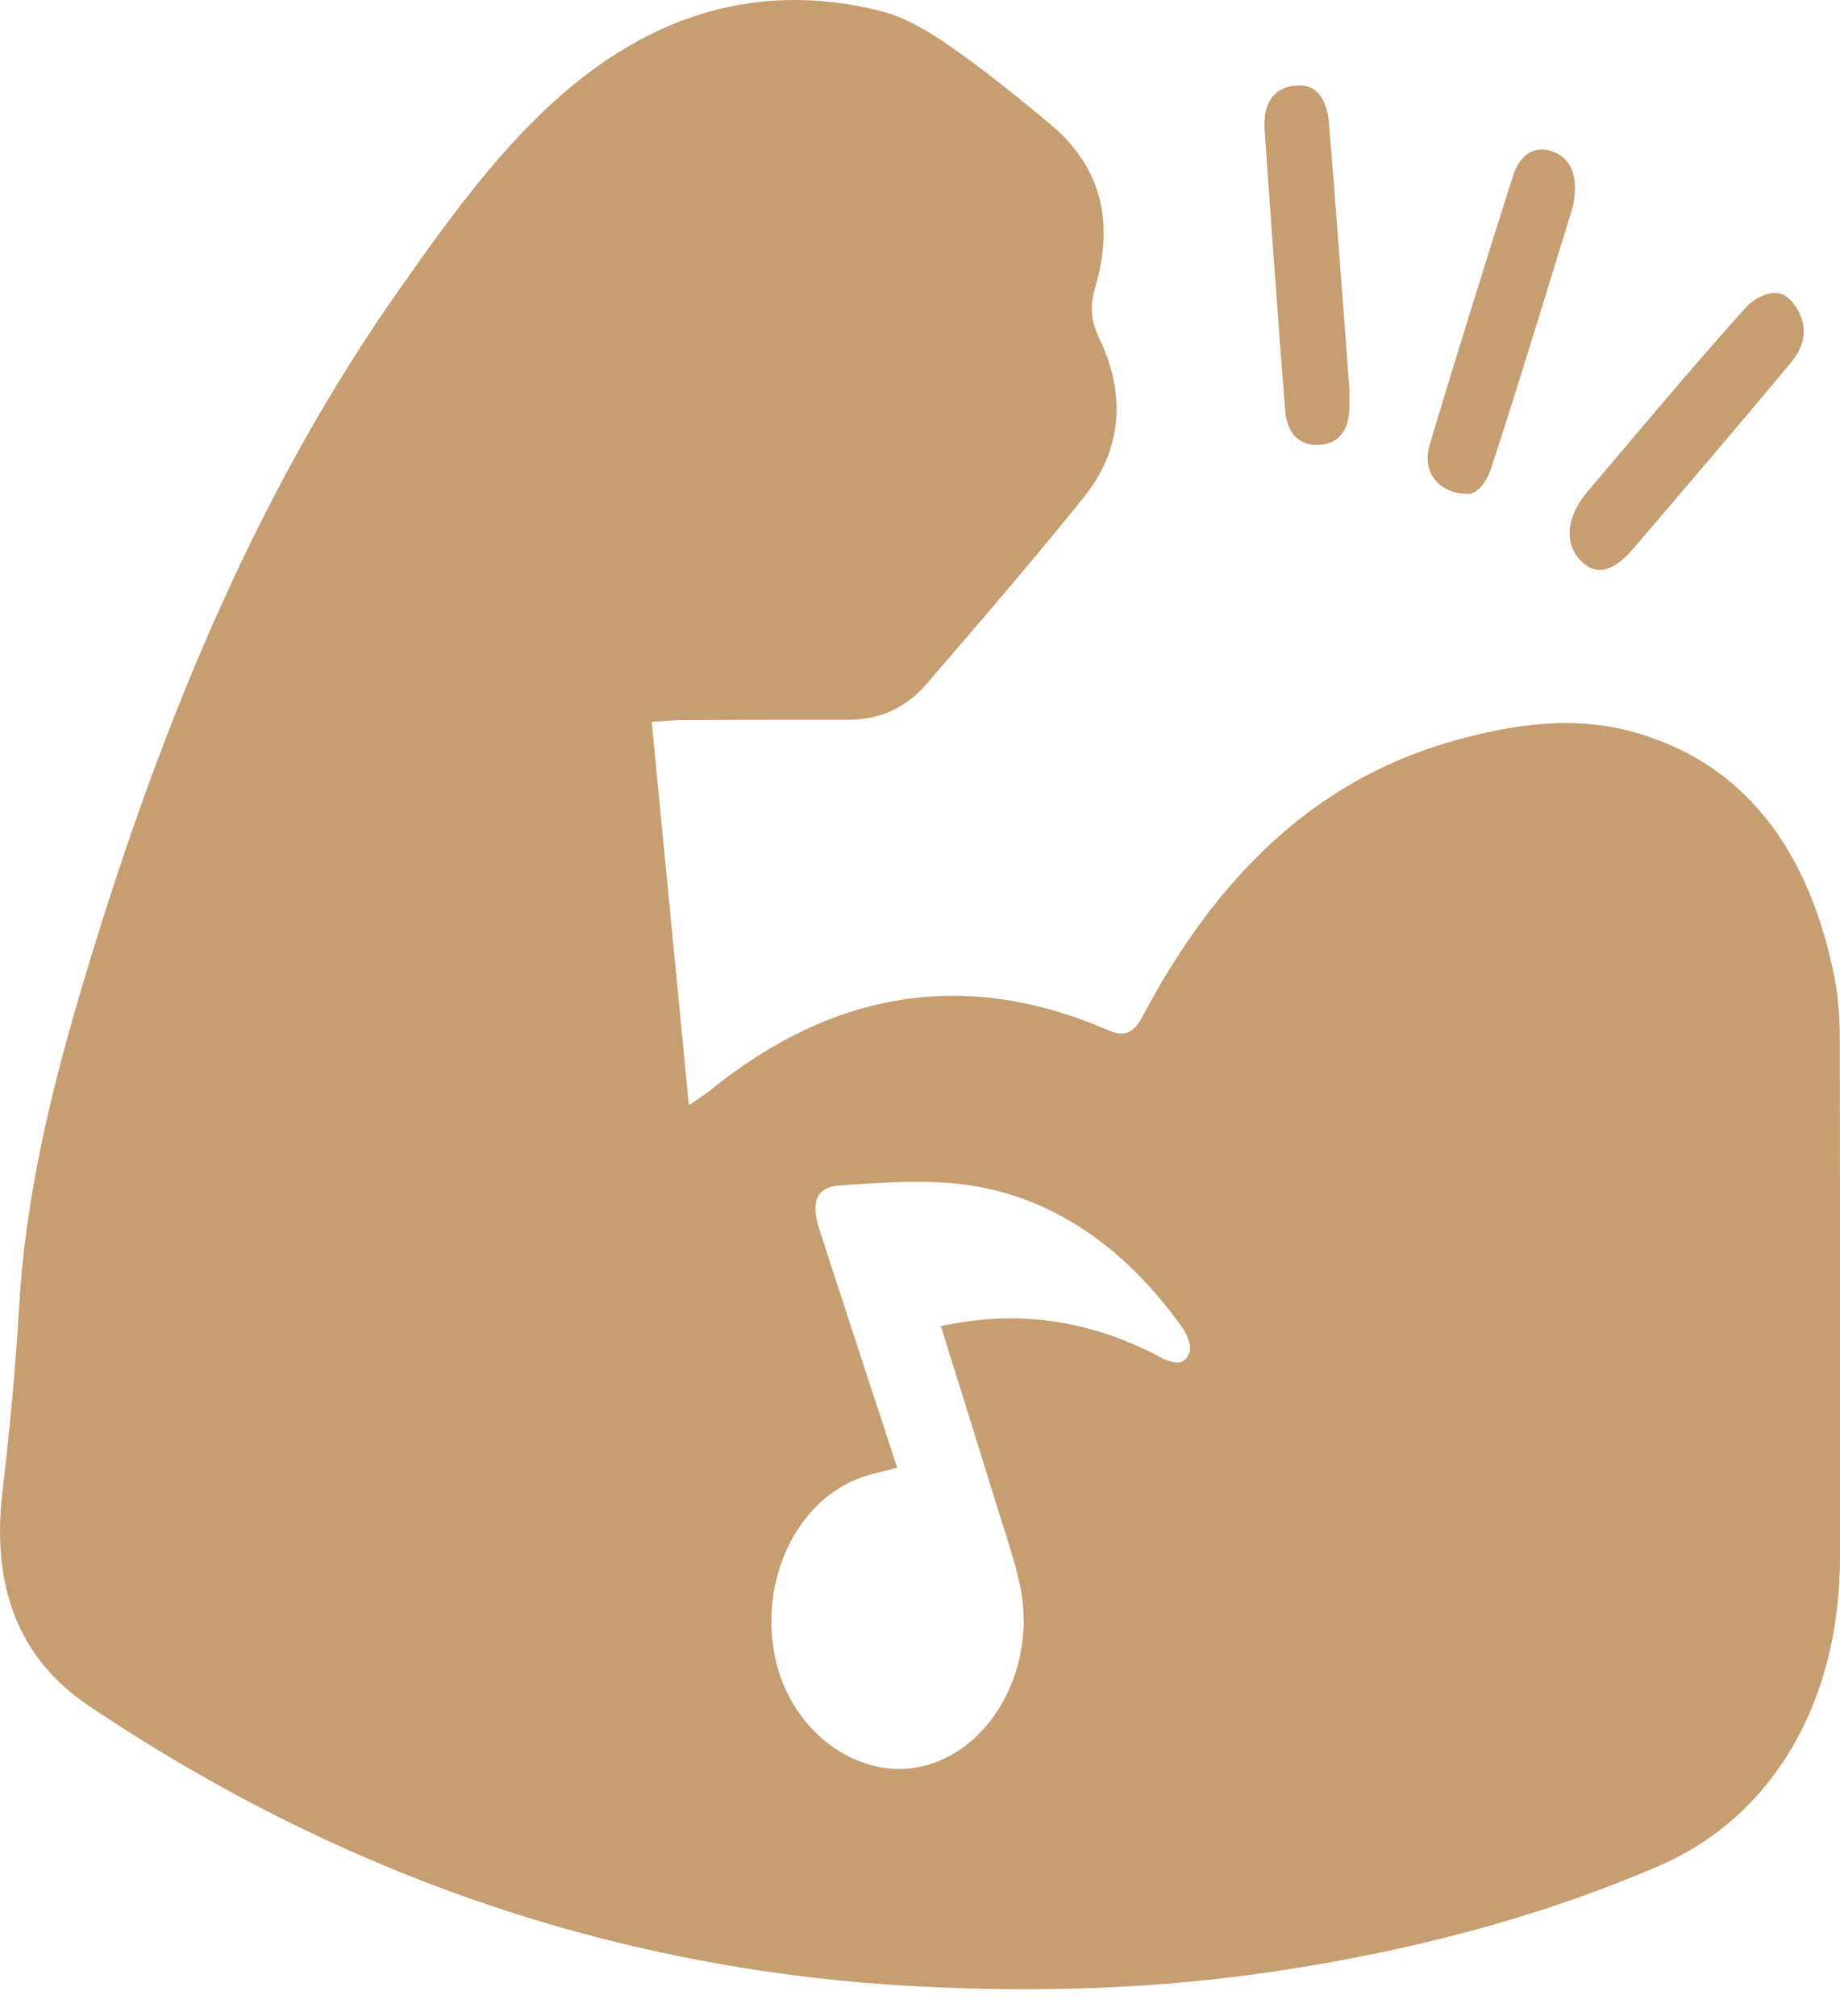 <svg xmlns="http://www.w3.org/2000/svg" fill="none" viewBox="0 0 21 23" height="23" width="21">
<path fill="#C69E71" d="M7.438 8.234C7.58 9.697 7.718 11.127 7.862 12.609C7.97 12.534 8.041 12.491 8.105 12.439C9.517 11.296 11.029 11.054 12.639 11.749C12.848 11.84 12.94 11.786 13.053 11.572C13.874 10.024 14.988 8.921 16.518 8.473C17.205 8.271 17.911 8.158 18.605 8.341C19.885 8.681 20.645 9.669 20.939 11.162C20.982 11.382 20.997 11.614 20.997 11.841C21.001 13.816 21 15.79 21 17.765C21 19.403 20.243 20.721 18.935 21.286C17.526 21.893 16.066 22.261 14.577 22.486C13.224 22.691 11.865 22.732 10.506 22.663C7.126 22.492 3.953 21.436 1.01 19.458C0.202 18.914 -0.1 18.087 0.029 17.005C0.112 16.306 0.178 15.603 0.219 14.898C0.303 13.458 0.671 12.106 1.086 10.763C1.922 8.063 2.994 5.518 4.563 3.294C5.201 2.387 5.853 1.487 6.705 0.841C7.731 0.063 8.856 -0.174 10.048 0.125C10.322 0.194 10.589 0.351 10.833 0.52C11.231 0.796 11.613 1.105 11.99 1.42C12.555 1.892 12.727 2.516 12.499 3.281C12.434 3.499 12.452 3.665 12.547 3.863C12.854 4.5 12.804 5.133 12.374 5.667C11.789 6.395 11.182 7.098 10.575 7.802C10.336 8.08 10.034 8.211 9.694 8.211C9.065 8.211 8.436 8.211 7.806 8.215C7.697 8.215 7.589 8.225 7.438 8.234ZM10.241 16.743C10.088 16.785 9.962 16.81 9.839 16.852C9.088 17.114 8.651 18.041 8.853 18.939C9.046 19.795 9.855 20.351 10.591 20.134C11.361 19.906 11.839 18.973 11.637 18.066C11.575 17.783 11.479 17.509 11.394 17.234C11.18 16.542 10.963 15.85 10.738 15.129C11.642 14.932 12.472 15.067 13.277 15.501C13.322 15.526 13.373 15.537 13.427 15.543C13.534 15.554 13.611 15.431 13.573 15.314C13.553 15.252 13.529 15.194 13.494 15.146C12.891 14.299 12.126 13.727 11.206 13.546C10.678 13.442 10.123 13.489 9.583 13.524C9.309 13.541 9.254 13.723 9.353 14.029C9.441 14.304 9.53 14.578 9.62 14.852C9.825 15.479 10.03 16.105 10.24 16.745L10.241 16.743Z"></path>
<path fill="#C69E71" d="M16.774 5.635C16.412 5.64 16.226 5.38 16.316 5.079C16.622 4.05 16.944 3.028 17.268 2.007C17.34 1.78 17.497 1.656 17.708 1.725C17.936 1.799 17.999 2.005 17.967 2.265C17.961 2.309 17.952 2.355 17.939 2.398C17.636 3.379 17.339 4.363 17.02 5.337C16.973 5.481 16.882 5.614 16.773 5.635H16.774Z"></path>
<path fill="#C69E71" d="M20.44 4.137C19.847 4.848 19.246 5.551 18.645 6.254C18.4 6.542 18.192 6.577 18.016 6.368C17.852 6.176 17.887 5.883 18.114 5.614C18.712 4.909 19.305 4.197 19.921 3.513C20.024 3.397 20.243 3.277 20.386 3.382C20.529 3.488 20.724 3.802 20.44 4.137Z"></path>
<path fill="#C69E71" d="M15.401 4.434V4.641C15.399 4.903 15.284 5.055 15.07 5.075C14.843 5.095 14.69 4.957 14.668 4.686C14.584 3.623 14.508 2.56 14.434 1.496C14.414 1.221 14.501 1.019 14.754 0.98C14.999 0.942 15.142 1.087 15.169 1.417C15.251 2.422 15.324 3.428 15.401 4.435V4.434Z"></path>
</svg>

